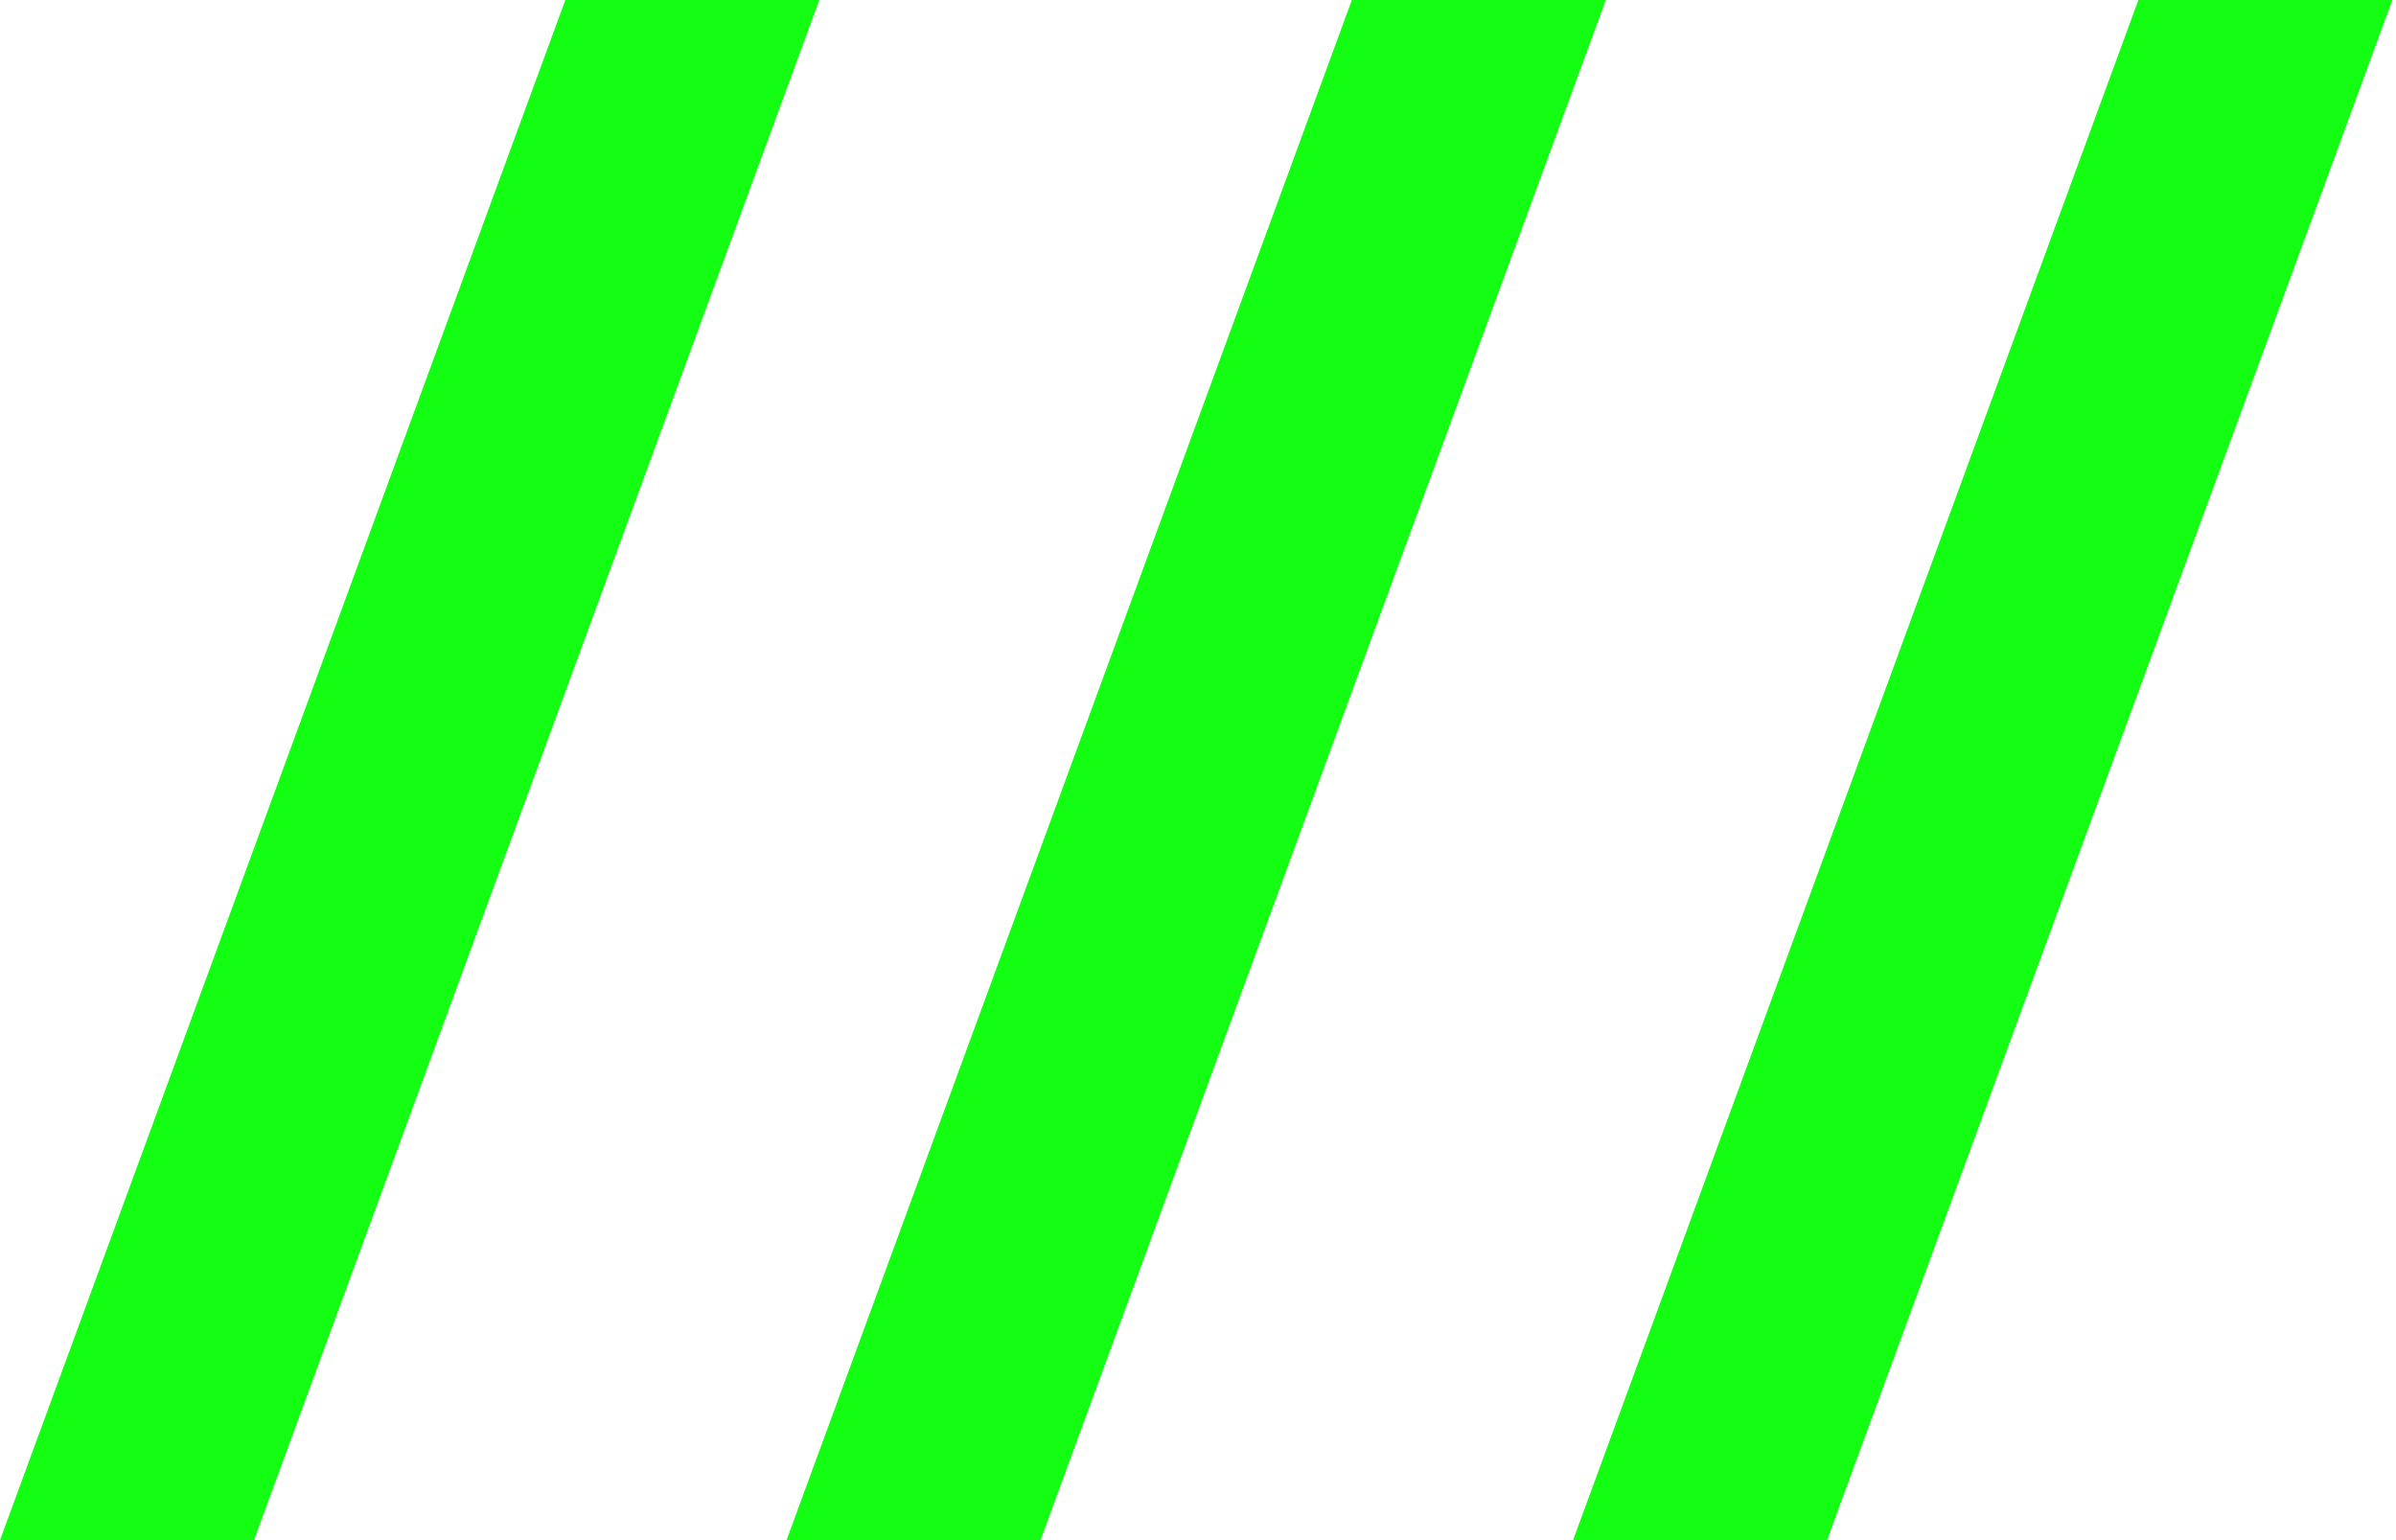 <svg width="336" height="216" viewBox="0 0 336 216" fill="none" xmlns="http://www.w3.org/2000/svg">
<path d="M0 216L79.277 0H114.894L35.617 216H0ZM110.298 216L189.574 0H225.191L145.915 216H110.298ZM220.596 216L299.872 0H335.489L256.213 216H220.596Z" fill="#14FE14"/>
</svg>
